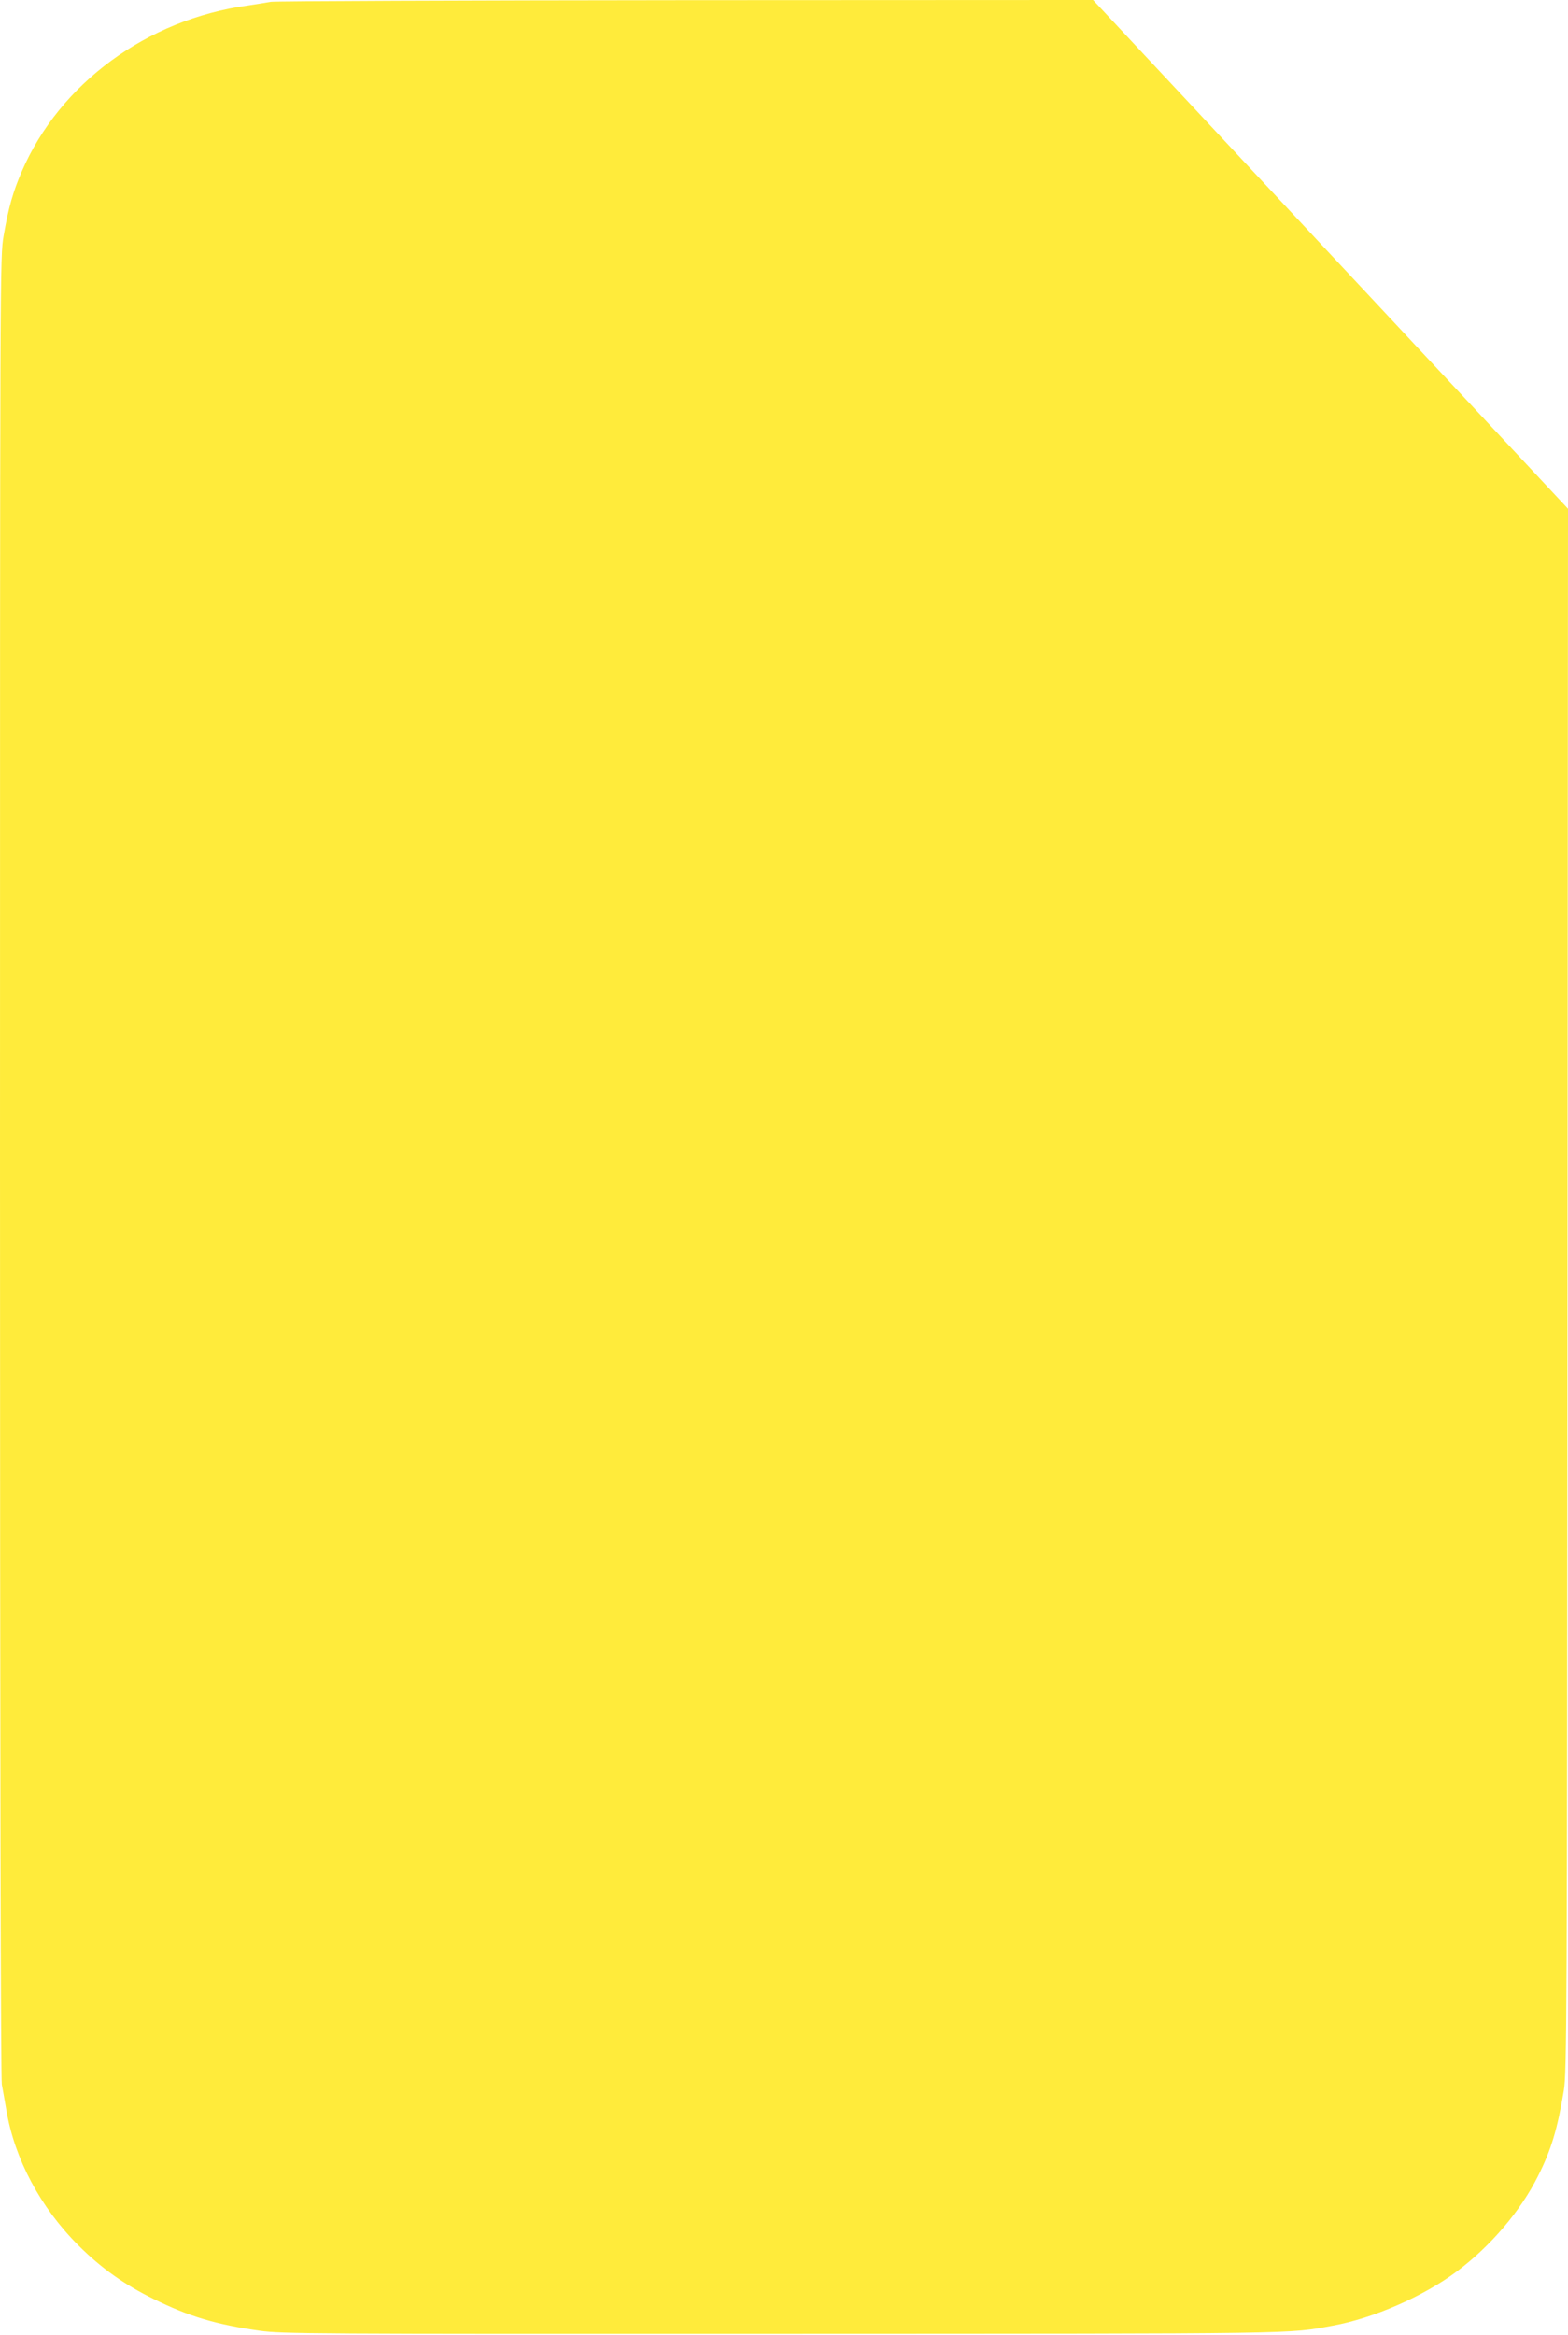<?xml version="1.0" standalone="no"?>
<!DOCTYPE svg PUBLIC "-//W3C//DTD SVG 20010904//EN"
 "http://www.w3.org/TR/2001/REC-SVG-20010904/DTD/svg10.dtd">
<svg version="1.0" xmlns="http://www.w3.org/2000/svg"
 width="860pt" height="1280pt" viewBox="0 0 860 1280"
 preserveAspectRatio="xMidYMid meet">
<g transform="translate(0,1280) scale(0.1,-0.1)"
fill="#ffeb3b" stroke="none">
<path d="M1485 12790 c-22 -4 -78 -13 -125 -20 -554 -76 -1033 -428 -1241
-911 -47 -109 -72 -195 -99 -351 -20 -116 -20 -134 -20 -5101 0 -3179 4 -5003
10 -5034 5 -26 16 -90 25 -141 45 -267 187 -534 396 -742 123 -123 252 -215
414 -294 190 -94 340 -139 580 -173 124 -17 263 -18 2855 -17 2900 1 2778 -1
3030 45 222 40 498 161 680 297 185 138 350 332 445 522 73 145 107 258 142
470 16 99 18 368 20 4388 l3 4283 -702 752 c-387 414 -973 1041 -1303 1395
l-600 642 -2235 -1 c-1229 -1 -2253 -5 -2275 -9z"/>
</g>
</svg>
